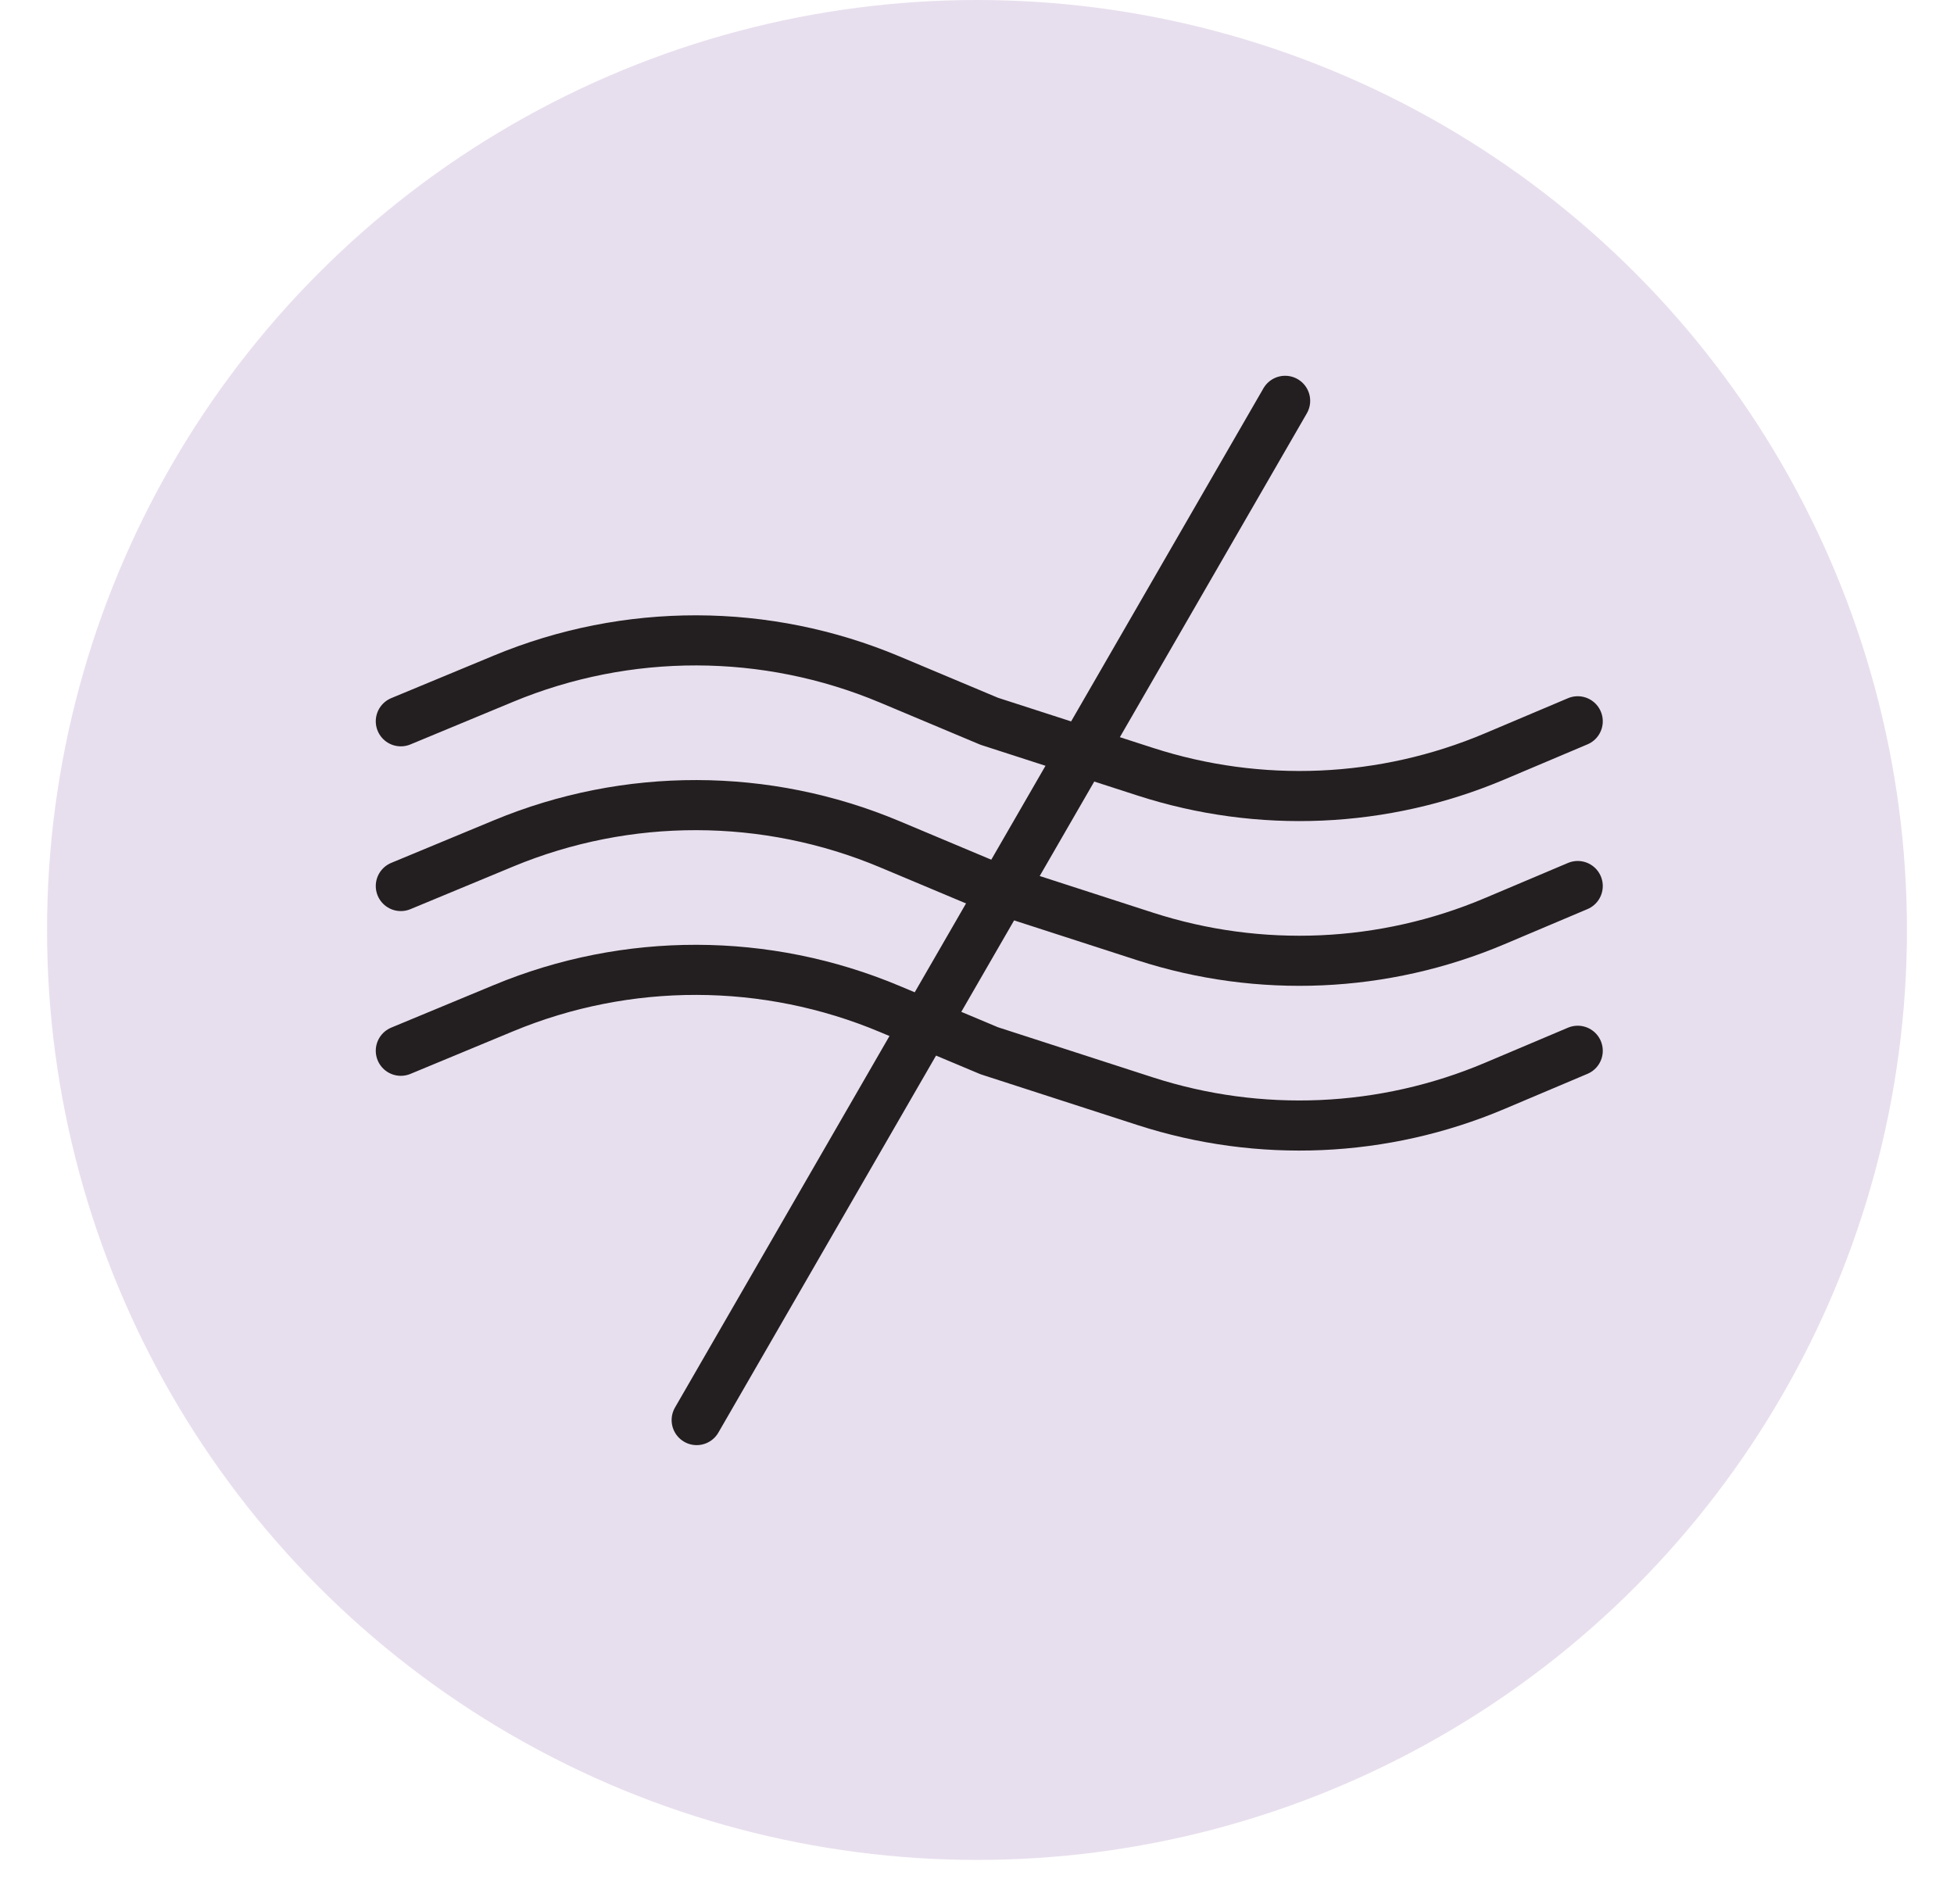 <svg xmlns="http://www.w3.org/2000/svg" fill="none" viewBox="0 0 39 38" height="38" width="39">
<circle fill="#E8DFEE" r="18.561" cy="18.561" cx="19.5"></circle>
<path stroke-linejoin="round" stroke-linecap="round" stroke-miterlimit="10" stroke="#231F20" d="M8 14.396L10.051 13.545C12.518 12.521 15.291 12.527 17.754 13.56L19.745 14.396L22.857 15.402C25.142 16.142 27.617 16.034 29.83 15.098L31.49 14.396"></path>
<path stroke-linejoin="round" stroke-linecap="round" stroke-miterlimit="10" stroke="#231F20" d="M8 17.684L10.051 16.833C12.518 15.809 15.291 15.815 17.754 16.848L19.745 17.684L22.857 18.691C25.142 19.43 27.617 19.322 29.83 18.386L31.49 17.684"></path>
<path stroke-linejoin="round" stroke-linecap="round" stroke-miterlimit="10" stroke="#231F20" d="M8 20.972L10.051 20.121C12.518 19.097 15.291 19.103 17.754 20.136L19.745 20.972L22.857 21.979C25.142 22.718 27.617 22.61 29.83 21.674L31.49 20.972"></path>
<path stroke-linejoin="round" stroke-linecap="round" stroke-miterlimit="10" stroke="#231F20" d="M13.905 28.343L25.65 8"></path>
</svg>
